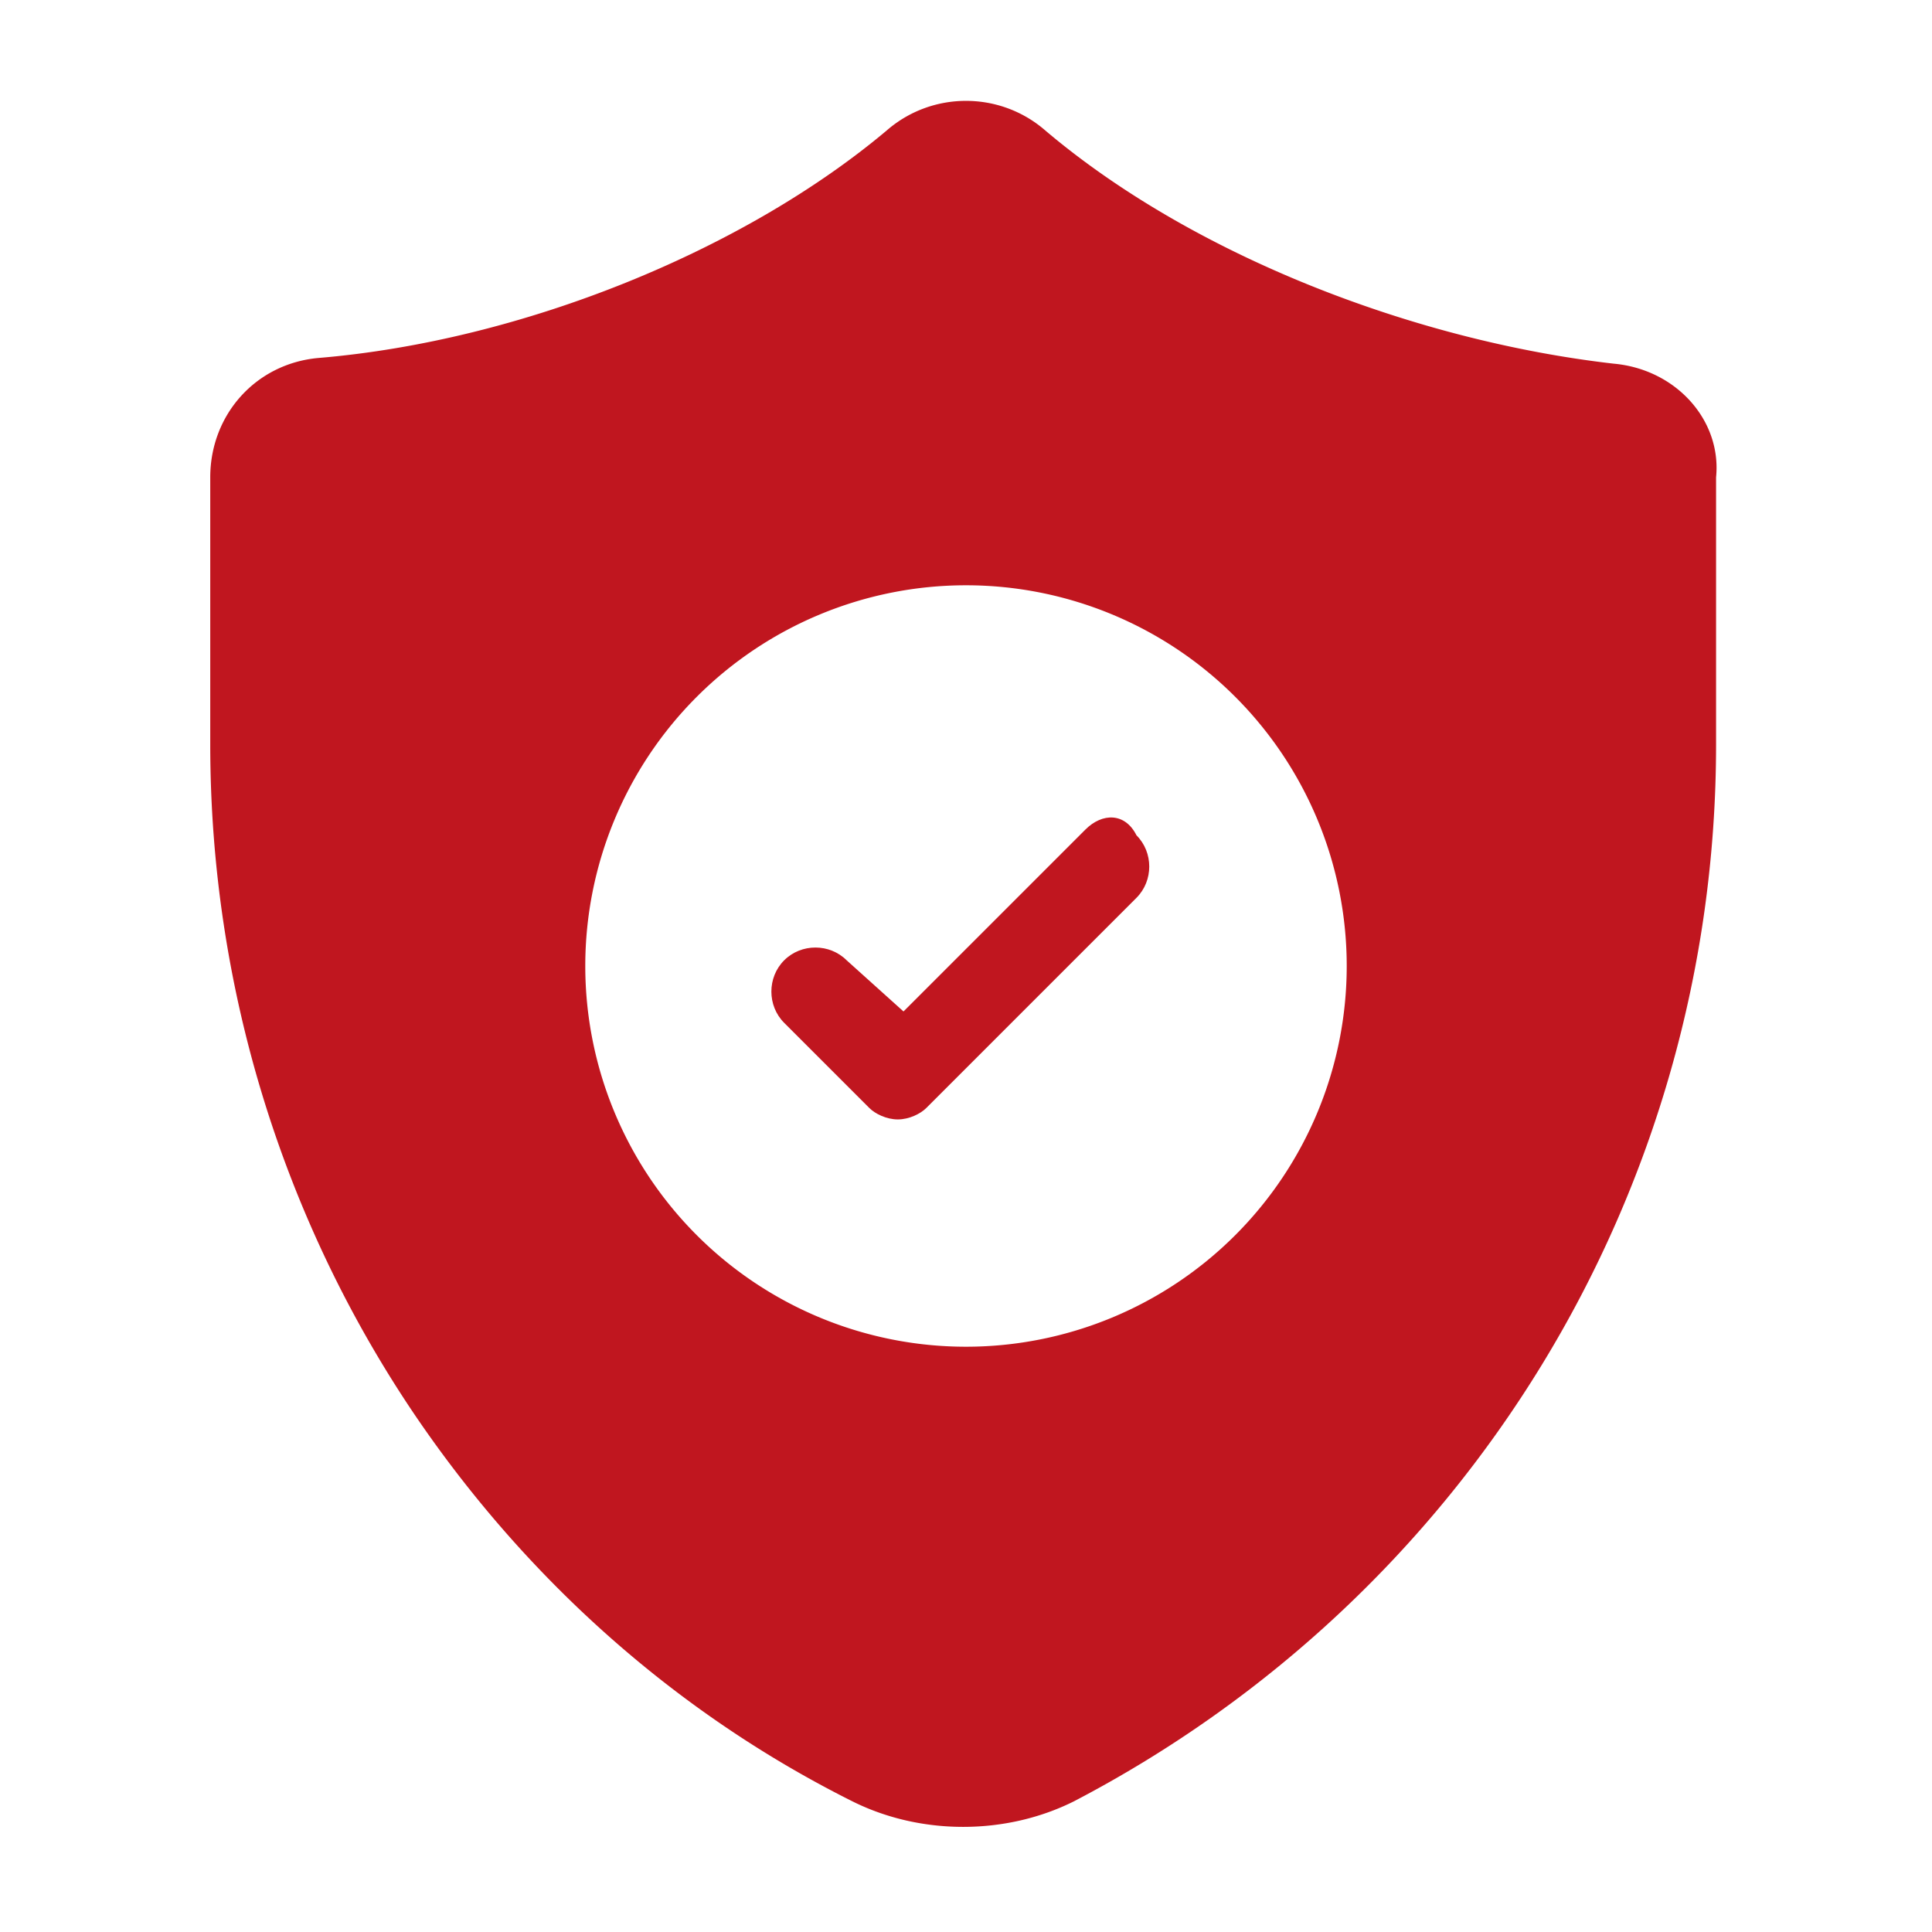 <svg xmlns="http://www.w3.org/2000/svg" xmlns:xlink="http://www.w3.org/1999/xlink" width="512" height="512" x="0" y="0" viewBox="0 0 34 34" style="enable-background:new 0 0 512 512" xml:space="preserve" class=""><g><path d="M28.4 6.4c-3.5-.4-7.4-1.9-10-4.1-.8-.7-2-.7-2.8 0-2.5 2.1-6.4 3.7-10 4-1.1.1-1.9 1-1.9 2.1v4.7c0 4.3 1.3 8.4 3.6 11.8 1.9 2.8 4.5 5.2 7.7 6.8 1.2.6 2.7.6 3.9 0 6.9-3.6 11.3-10.7 11.3-18.6V8.4c.1-1-.7-1.9-1.8-2zM17 23.7a6.7 6.7 0 1 1 0-13.4 6.7 6.7 0 0 1 0 13.4z" fill="#c0161f" opacity="1" data-original="#000000" class=""></path><path d="m19.1 14.6-3.2 3.2-1-.9c-.3-.3-.8-.3-1.1 0s-.3.8 0 1.1l1.5 1.5c.1.1.3.2.5.2s.4-.1.5-.2l3.7-3.7c.3-.3.3-.8 0-1.1-.2-.4-.6-.4-.9-.1z" fill="#c0161f" opacity="1" data-original="#000000" class=""></path></g></svg>